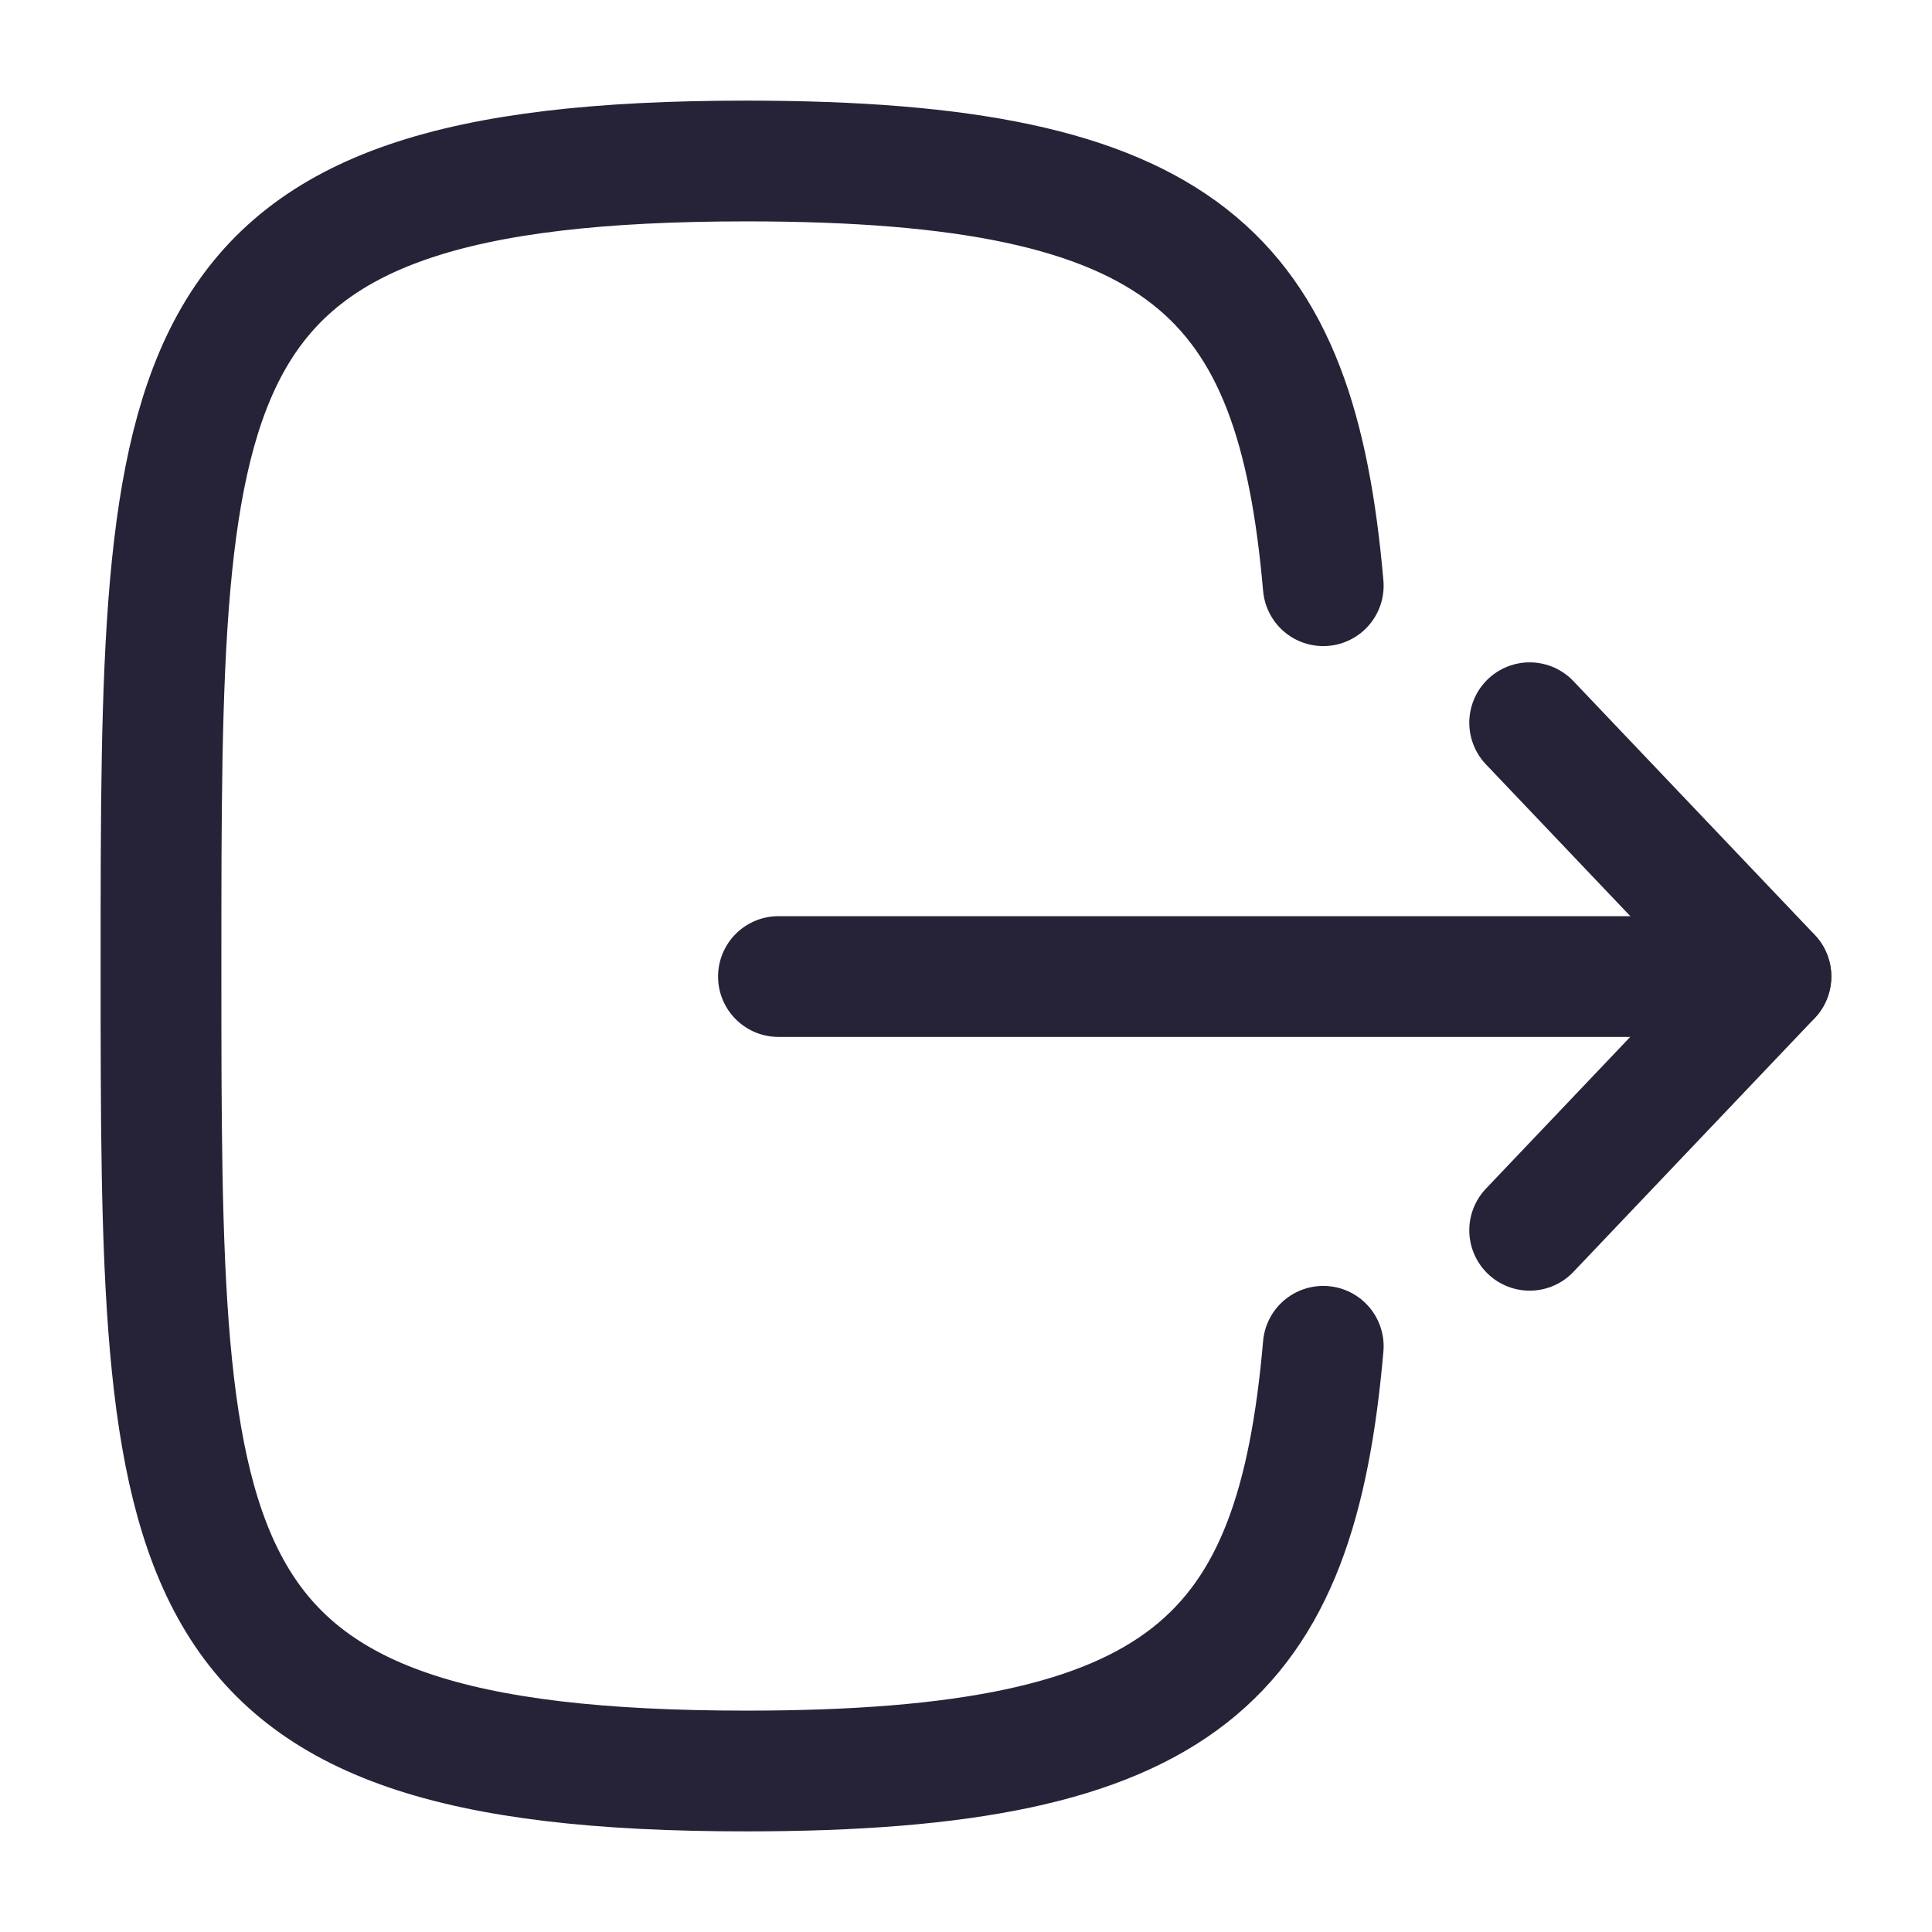 <svg width="24" height="24" viewBox="0 0 24 24" fill="none" xmlns="http://www.w3.org/2000/svg">
<path d="M21.998 12.131H9.67" stroke="#262338" stroke-width="1.5" stroke-linecap="round" stroke-linejoin="round"/>
<path d="M19.002 8.978L22 12.13L19.002 15.283" stroke="#262338" stroke-width="1.5" stroke-linecap="round" stroke-linejoin="round"/>
<path d="M16.438 7.276C16.1 3.405 14.728 2 9.271 2C2 2 2 4.497 2 12C2 19.503 2 22 9.271 22C14.728 22 16.1 20.595 16.438 16.724" stroke="#262338" stroke-width="1.5" stroke-linecap="round" stroke-linejoin="round"/>
</svg>
